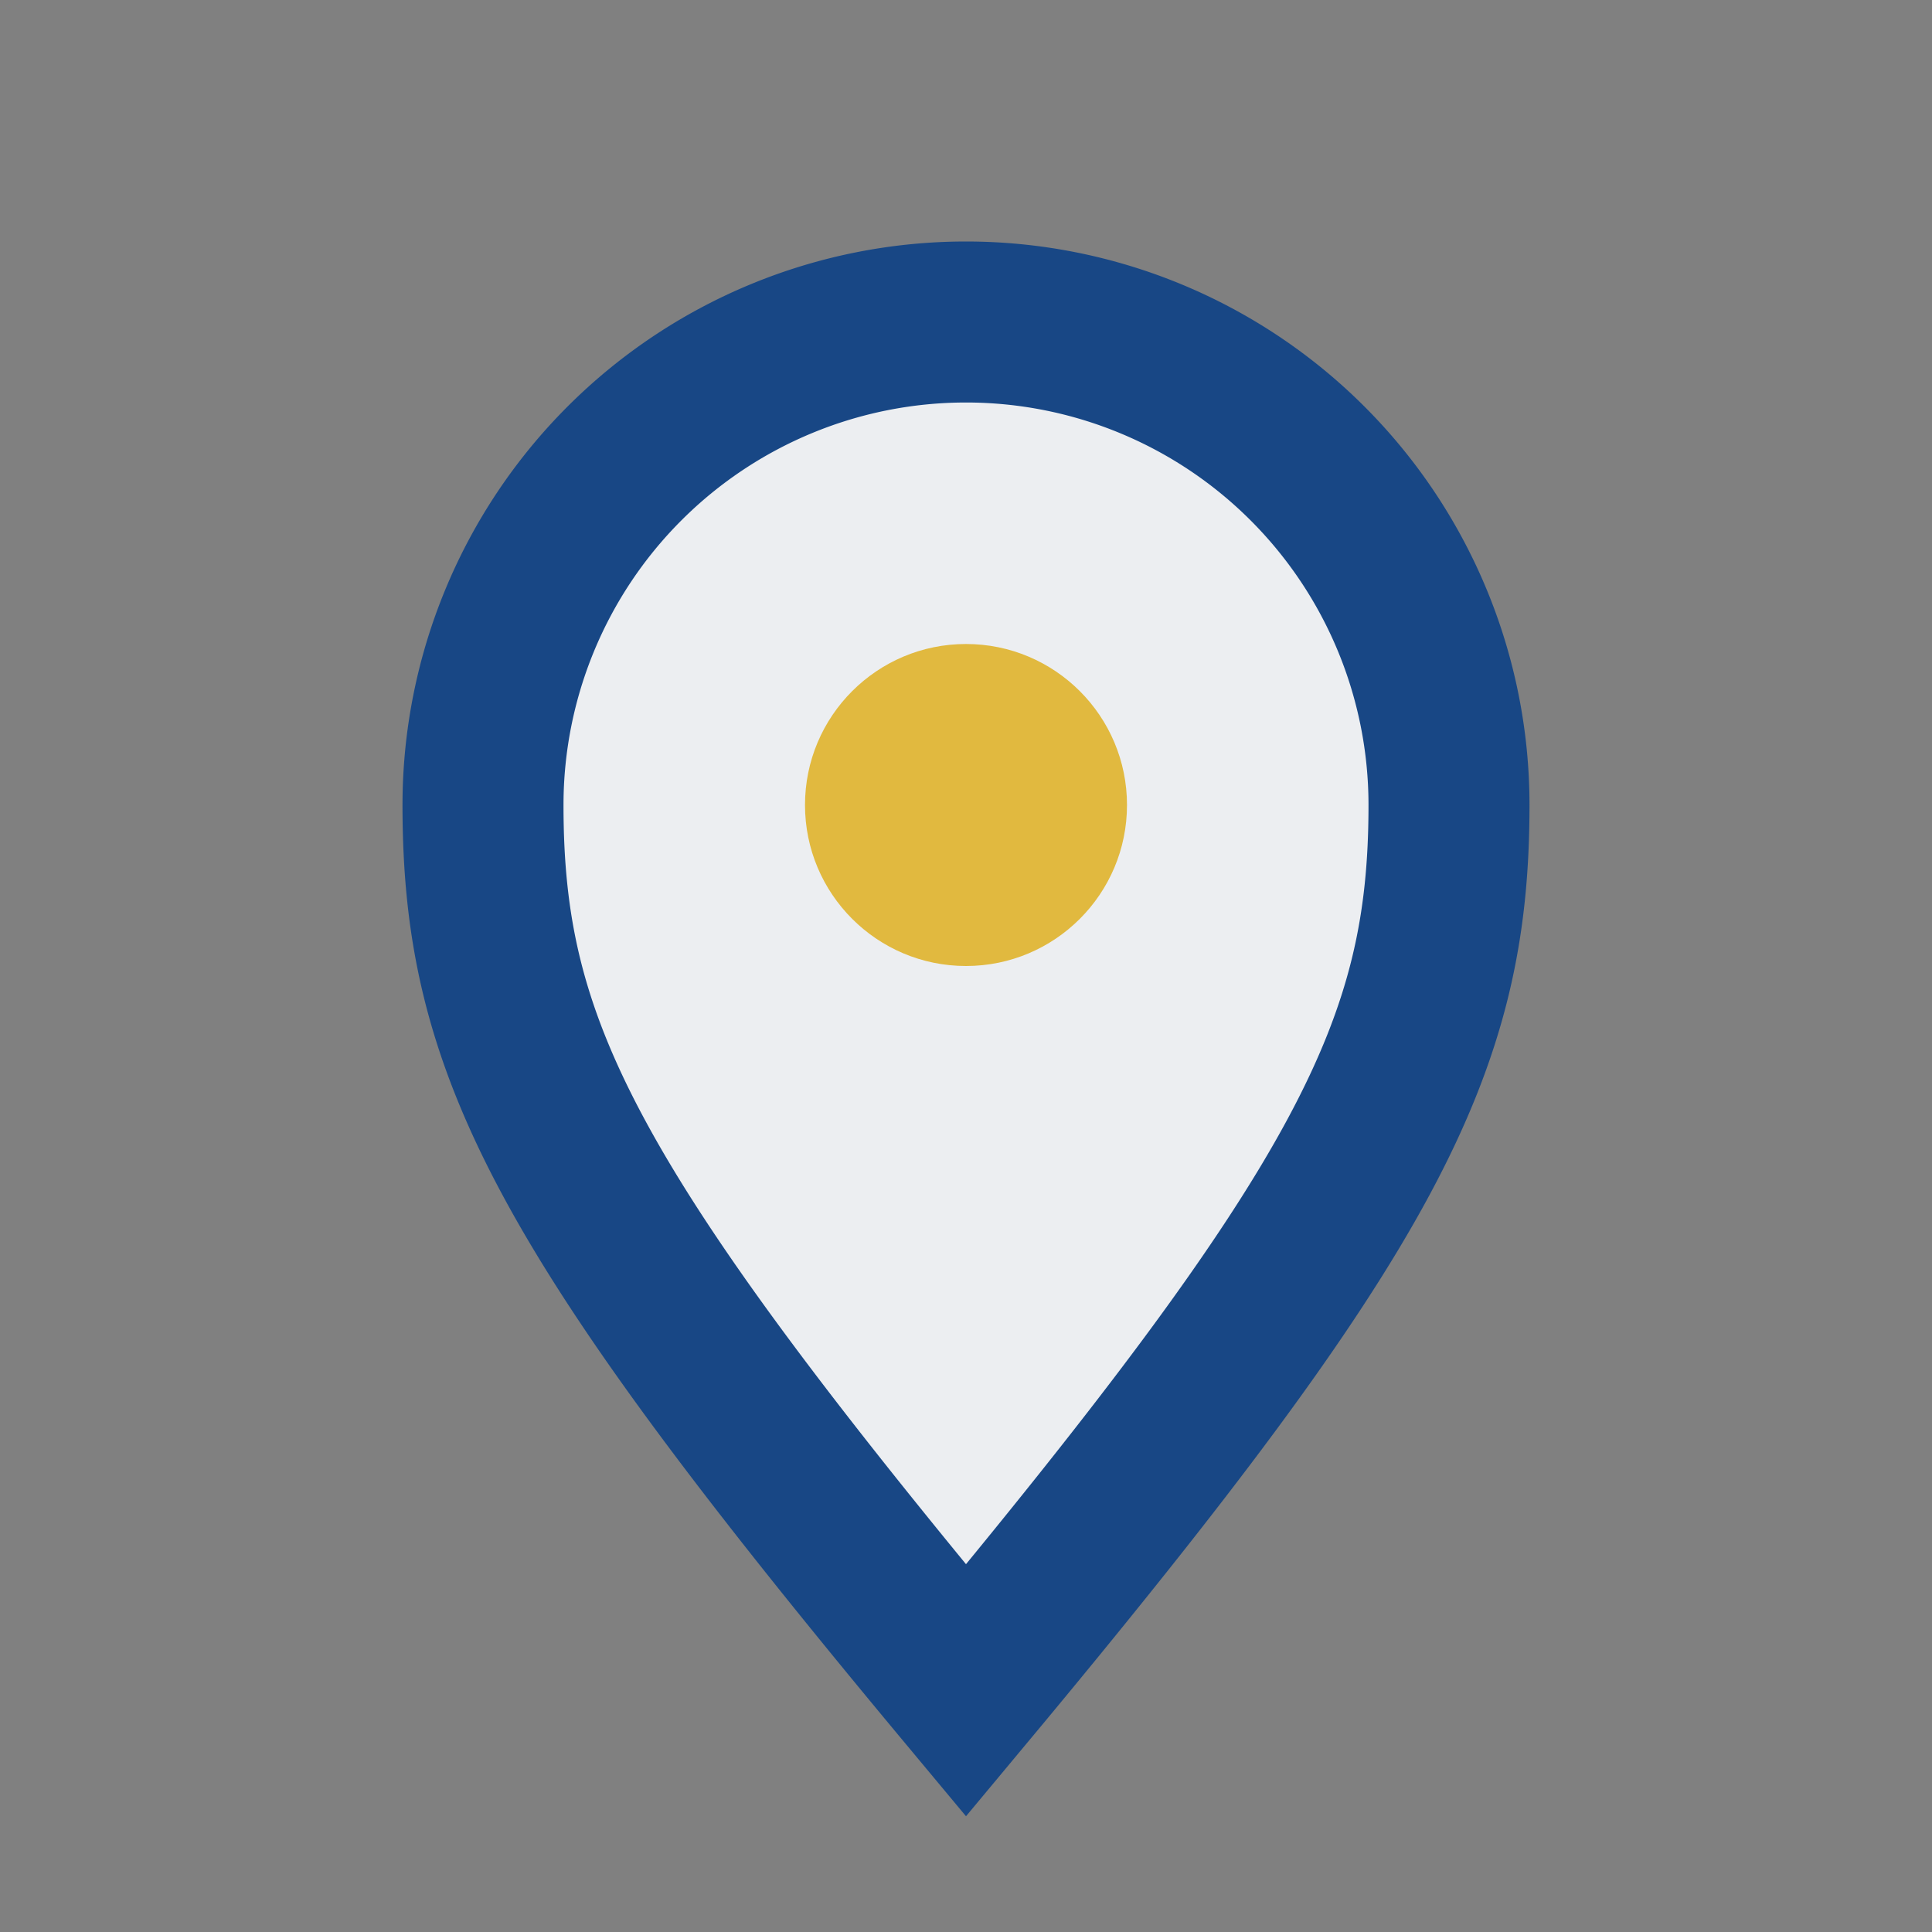 <?xml version="1.0" encoding="UTF-8"?>
<svg xmlns="http://www.w3.org/2000/svg" width="24" height="24" viewBox="0 0 24 24"><rect x="0" y="0" width="24" height="24" fill="#808080" stroke="none"/><path d="M12 21c5-6 6-8 6-11A6 6 0 0 0 6 10c0 3 1 5 6 11Z" fill="#ECEEF1" stroke="#184785" stroke-width="2"/><circle cx="12" cy="10" r="2" fill="#E1B93F"/></svg>